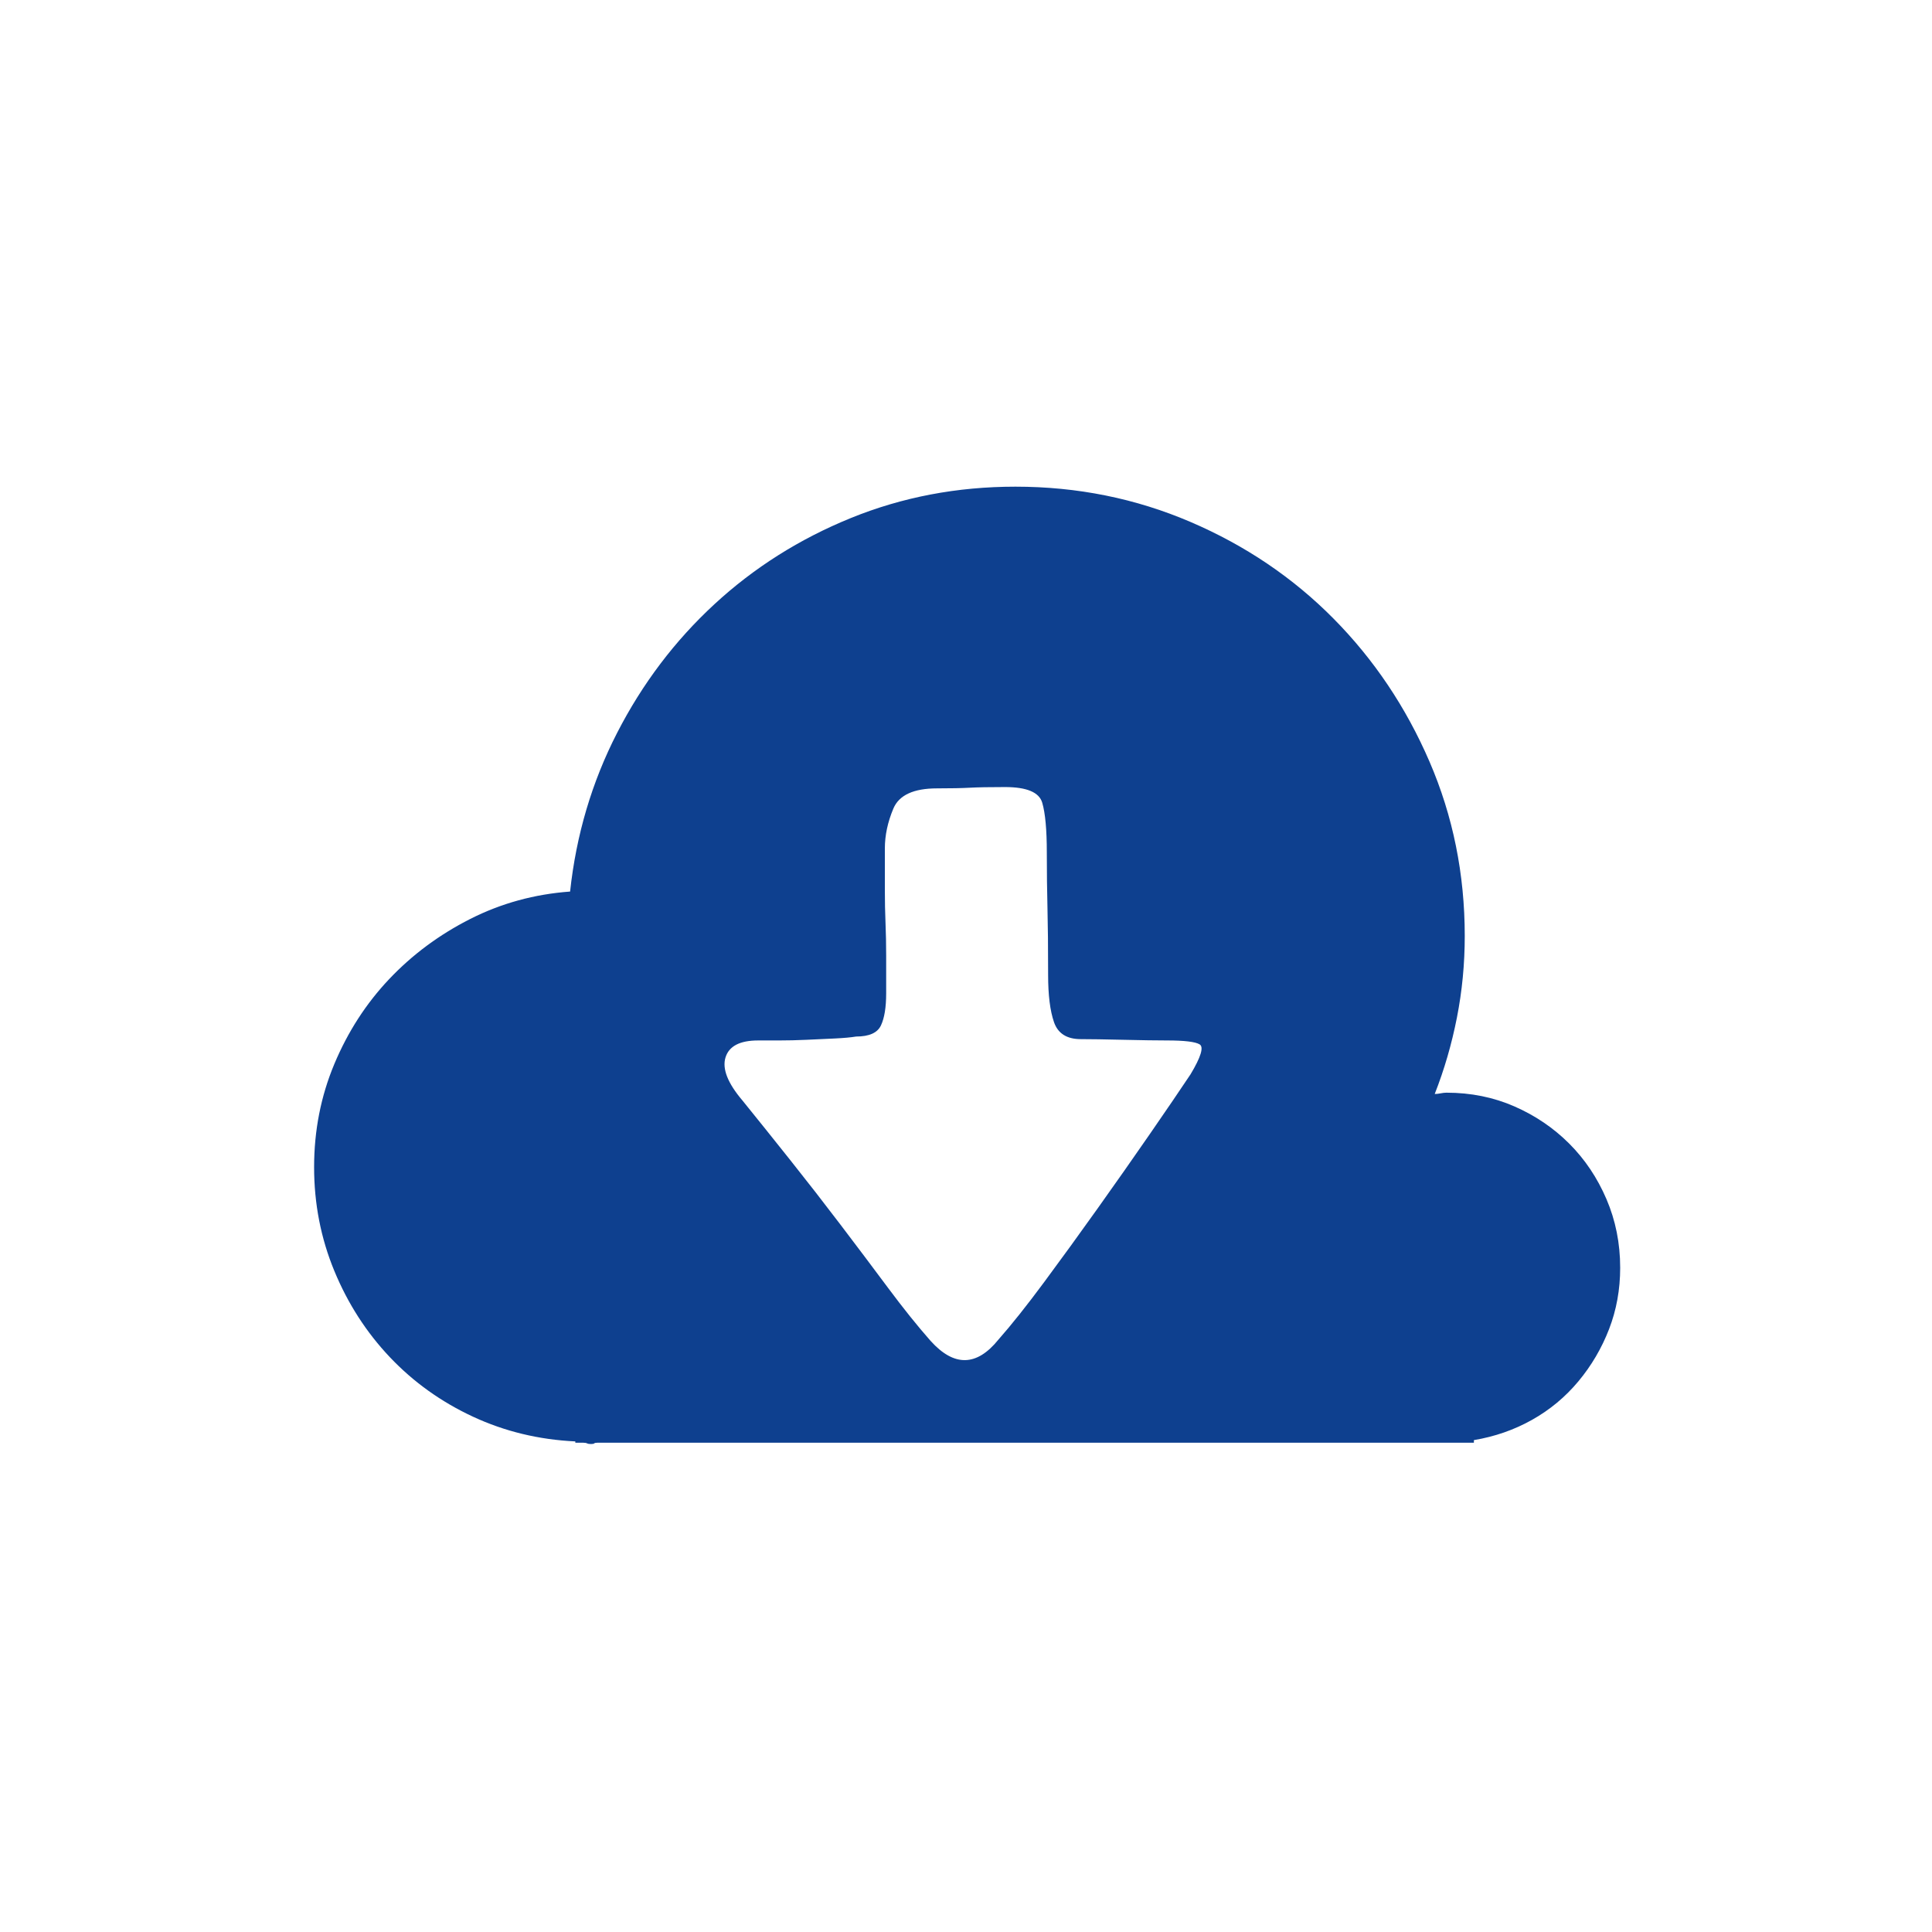 <?xml version="1.0" standalone="no"?><!DOCTYPE svg PUBLIC "-//W3C//DTD SVG 1.1//EN" "http://www.w3.org/Graphics/SVG/1.1/DTD/svg11.dtd"><svg t="1728286017715" class="icon" viewBox="0 0 1024 1024" version="1.1" xmlns="http://www.w3.org/2000/svg" p-id="6700" xmlns:xlink="http://www.w3.org/1999/xlink" width="128" height="128"><path d="M858.73 671.91q0 17.307-5.884 32.536t-16.268 27.689-24.575 20.421-30.806 10.73v1.384H316.699q-1.384 0-1.731 0.347t-1.73 0.347-2.077-0.347-2.077-0.347h-4.153v-0.692q-29.074-1.384-54.341-13.153t-43.957-31.497-29.421-45.688-10.73-55.034 10.73-54.687 29.074-44.996 42.919-31.844 52.957-14.538q4.847-44.996 24.921-84.108t51.573-68.187 72.34-45.688 87.223-16.614q49.15 0 92.76 18.691t75.801 51.226 50.88 75.801 18.691 92.415q0 22.152-4.153 43.266t-11.769 40.496q1.384 0 3.115-0.347t3.115-0.347q19.383 0 35.997 7.269t29.074 19.729 19.729 29.421 7.269 36.343zM630.981 569.457q8.307-13.845 4.847-15.922t-17.307-2.077q-8.307 0-23.19-0.347t-22.498-0.347q-11.077 0-14.191-8.999t-3.115-24.921q0-22.152-0.347-35.651t-0.347-29.421q0-17.999-2.422-26.305t-19.729-8.307q-12.46 0-18.691 0.347t-17.307 0.347q-18.691 0-23.19 10.73t-4.5 21.114v22.152q0 8.999 0.347 17.307t0.347 17.307v20.076q0 11.076-2.769 16.96t-13.153 5.884q-4.153 0.692-11.422 1.038t-14.883 0.692-14.537 0.347h-11.077q-14.537 0-17.307 8.999t8.999 22.844q11.769 14.538 25.267 31.497t26.651 34.266 25.267 33.574 22.498 28.036q18.691 20.767 35.997-0.692 10.384-11.769 24.229-30.459t28.383-39.112 27.689-39.458 21.46-31.497z" fill="#0e408f" p-id="6701"></path></svg>